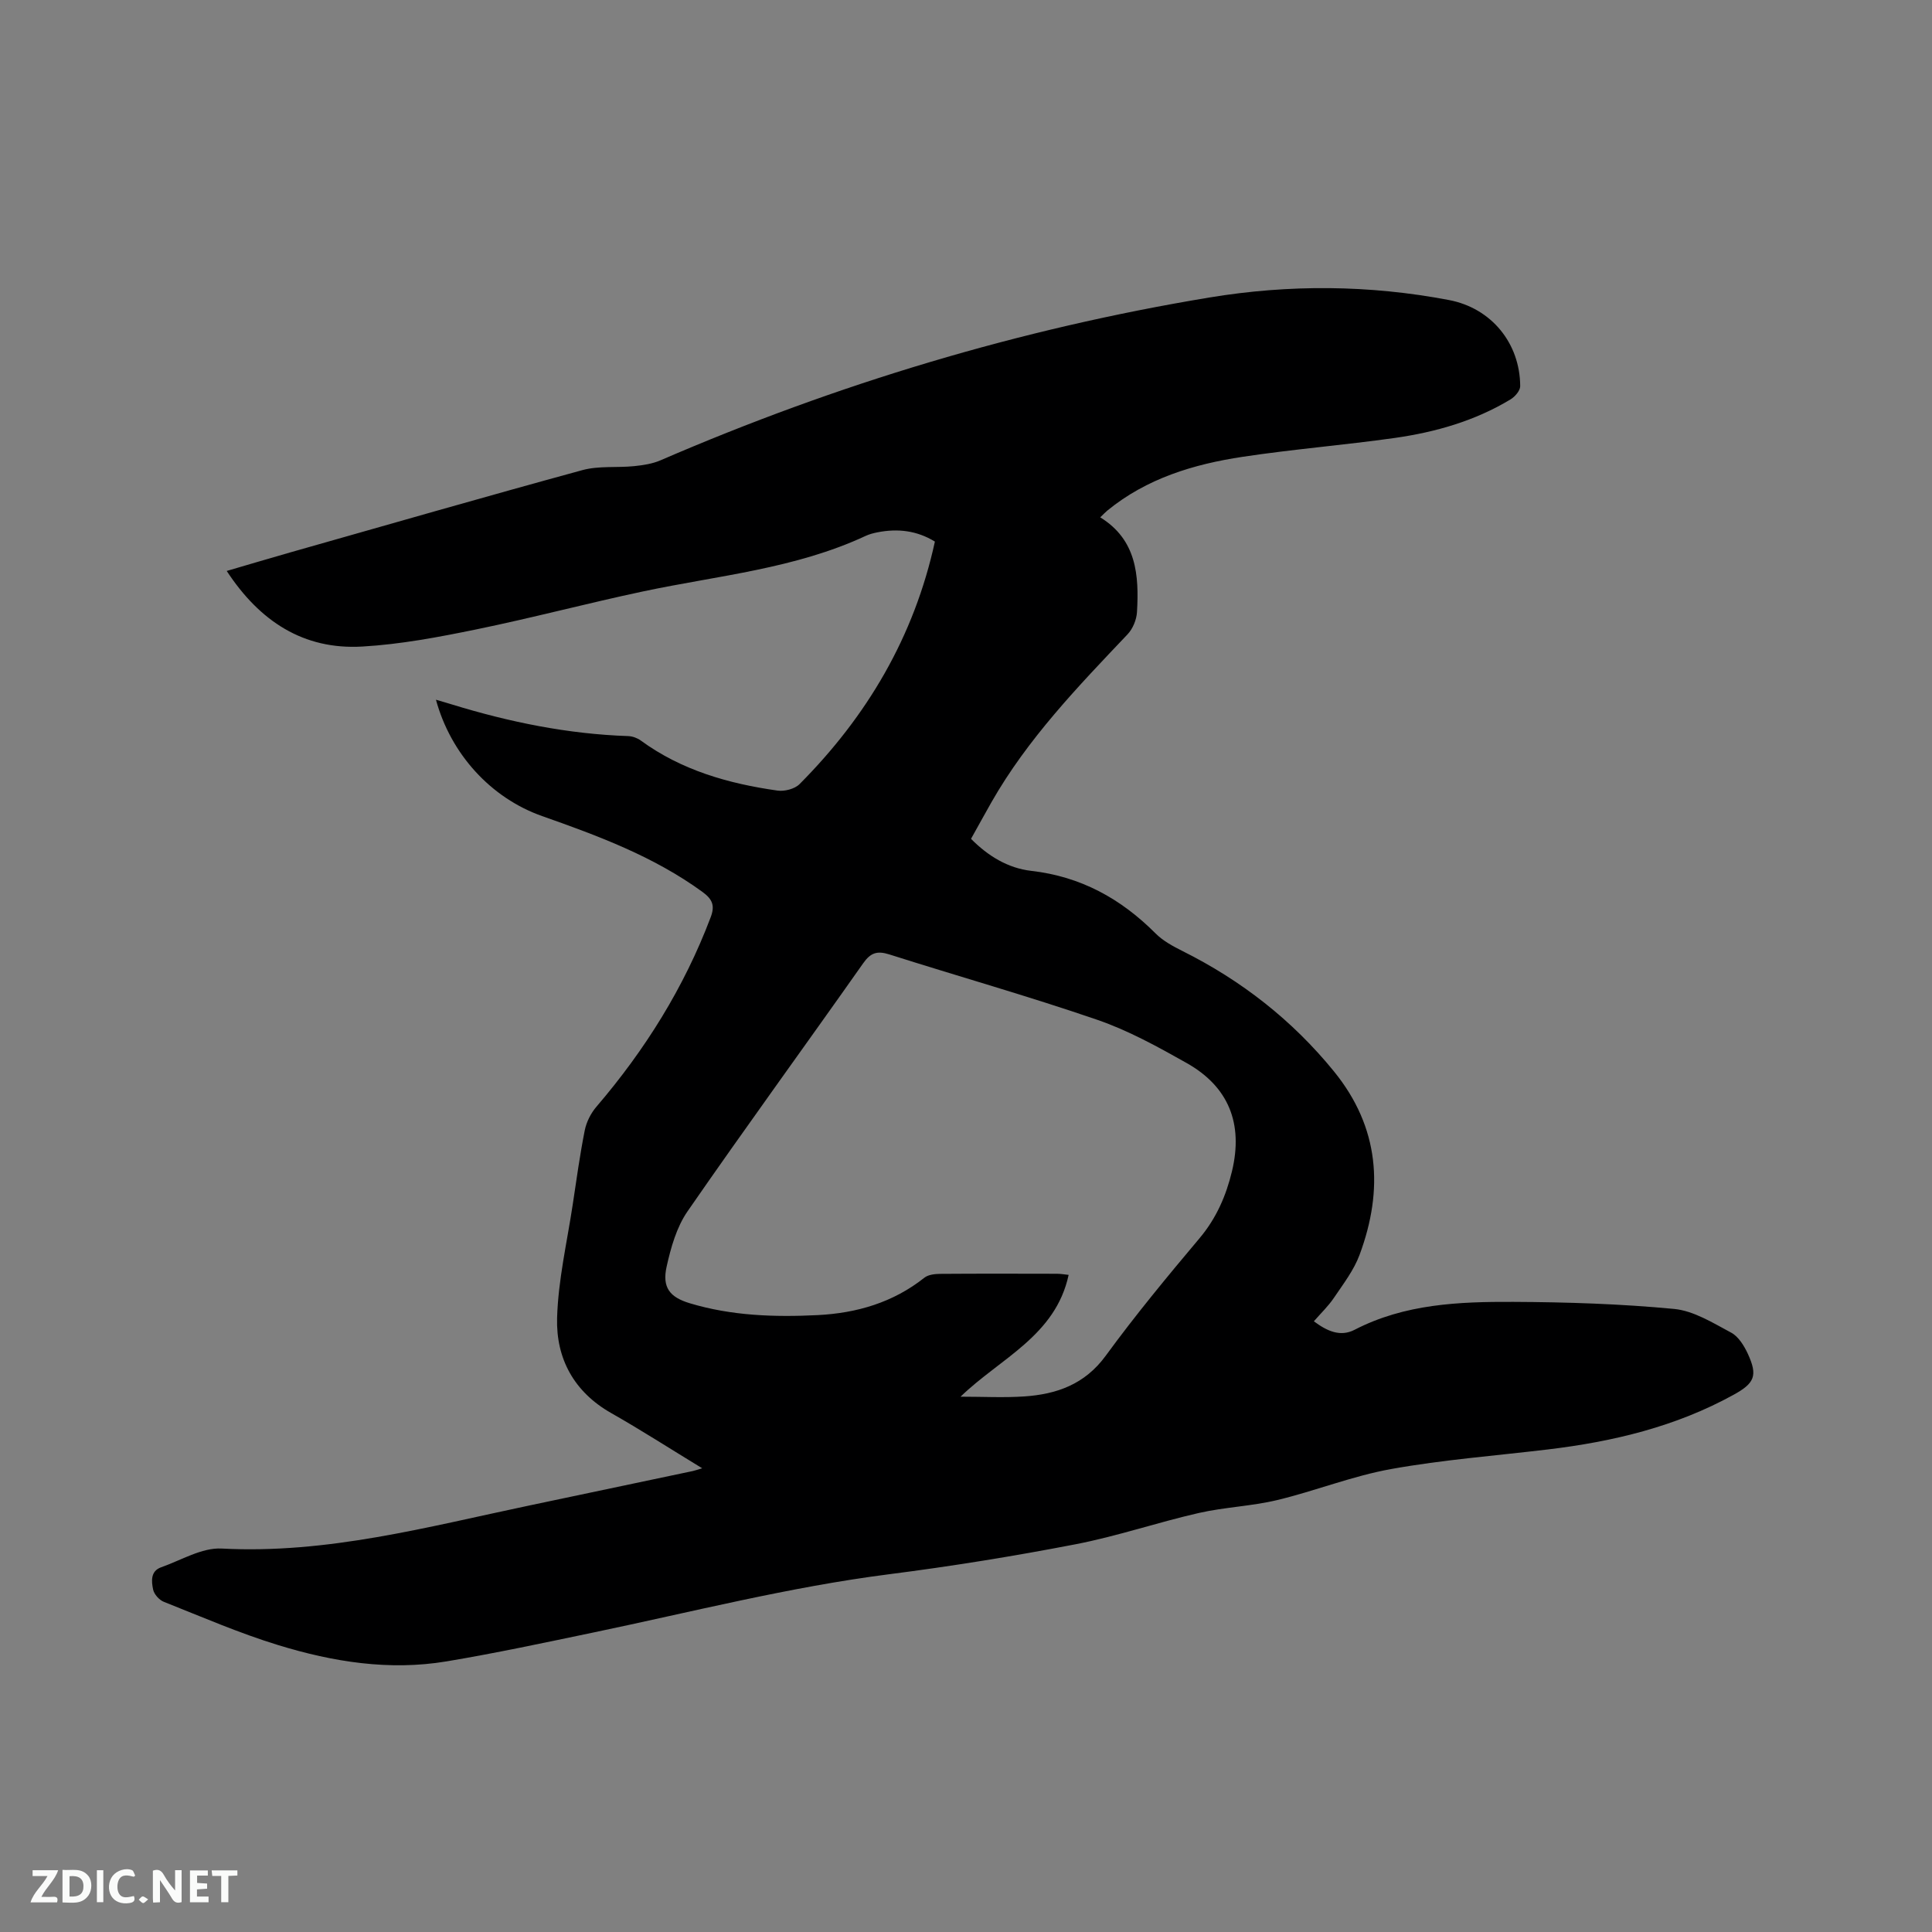 <svg enable-background="new 0 0 400 400" viewBox="0 0 400 400" xmlns="http://www.w3.org/2000/svg"><rect x="0" y="0" width="400" height="400" fill="#808080" stroke="none"/><path d="m145.38 303.99c-6.73-4.1-12.69-7.94-18.84-11.43-7.72-4.38-11.43-11.31-11.2-19.67.22-7.87 2.06-15.69 3.24-23.52.77-5.13 1.48-10.28 2.49-15.36.35-1.73 1.26-3.53 2.41-4.87 10.08-11.77 18.17-24.71 23.66-39.24.89-2.35.42-3.7-1.72-5.25-10.09-7.34-21.57-11.6-33.18-15.69-10.64-3.75-18.93-12.88-21.98-24.09 1.29.38 2.32.67 3.34.99 11.89 3.65 24 6.12 36.47 6.54.87.03 1.86.39 2.57.9 8.45 6.18 18.17 8.94 28.32 10.38 1.46.21 3.58-.33 4.58-1.34 13.98-14.05 23.72-30.51 28.02-50.21-3.75-2.3-7.71-2.74-11.88-1.92-.83.16-1.67.38-2.43.73-14.62 6.82-30.58 8.21-46.08 11.5-11.59 2.46-23.05 5.51-34.66 7.89-7.76 1.59-15.63 3.08-23.51 3.53-12.18.7-21.23-5.23-28.06-15.65 4.52-1.32 8.81-2.6 13.12-3.83 20.16-5.72 40.31-11.53 60.53-17.05 3.39-.92 7.14-.46 10.7-.82 1.85-.19 3.78-.48 5.47-1.21 36.53-15.8 74.34-27.2 113.6-33.7 16.56-2.74 33.15-2.62 49.64.52 8.82 1.68 14.71 8.99 14.74 17.84 0 .93-1.09 2.18-2 2.73-7.37 4.45-15.52 6.78-23.95 7.98-10.48 1.48-21.06 2.33-31.53 3.91-10.13 1.53-19.85 4.46-28 11.13-.4.33-.76.72-1.47 1.4 7.54 4.64 8.05 12.01 7.61 19.61-.09 1.59-.87 3.48-1.97 4.63-10.3 10.85-20.68 21.62-28.16 34.74-1.41 2.48-2.78 4.99-4.23 7.58 3.52 3.57 7.67 6.08 12.45 6.63 10.27 1.17 18.59 5.76 25.77 12.97 1.53 1.53 3.58 2.64 5.54 3.62 12.22 6.1 22.75 14.32 31.38 24.93 9.43 11.59 10.33 24.45 5.3 37.99-1.18 3.18-3.36 6.01-5.29 8.87-1.16 1.73-2.71 3.2-4.17 4.88 2.74 2.04 5.48 3.29 8.45 1.75 10.37-5.36 21.61-5.82 32.84-5.77 11.11.05 22.25.41 33.29 1.46 4.08.39 8.05 2.9 11.82 4.91 1.52.81 2.69 2.73 3.46 4.4 2.08 4.52 1.38 6.07-2.95 8.46-11.99 6.61-24.99 9.71-38.44 11.32-10.83 1.3-21.75 2.13-32.48 4.06-7.98 1.43-15.65 4.52-23.57 6.42-5.32 1.28-10.91 1.46-16.25 2.68-8.56 1.95-16.93 4.82-25.54 6.48-12.78 2.47-25.66 4.55-38.58 6.2-20.64 2.64-40.76 7.79-61.07 12.03-10.16 2.12-20.31 4.3-30.54 6.01-11.85 1.98-23.51.11-34.83-3.36-8.07-2.47-15.87-5.86-23.73-8.98-.95-.38-2-1.56-2.2-2.54-.35-1.69-.57-3.81 1.66-4.6 4.15-1.46 8.43-4.1 12.53-3.88 21.87 1.16 42.67-4.5 63.68-8.91 11.3-2.37 22.59-4.76 33.88-7.14.42-.1.79-.23 1.93-.57zm53.49-14.82c4.69 0 8.94.23 13.15-.05 6.74-.45 12.57-2.49 16.91-8.43 6.12-8.38 12.75-16.4 19.44-24.35 3.46-4.12 5.48-8.77 6.7-13.85 2.36-9.85-.68-17.5-9.4-22.41-5.98-3.37-12.1-6.75-18.55-8.96-14.2-4.88-28.66-8.96-42.97-13.51-2.52-.8-3.89-.39-5.45 1.84-12.08 17.16-24.44 34.11-36.37 51.37-2.25 3.26-3.43 7.46-4.31 11.41-.97 4.34.65 6.35 4.81 7.6 8.65 2.6 17.53 2.89 26.45 2.45 8.1-.41 15.62-2.6 22.11-7.75.8-.63 2.16-.78 3.26-.79 8.06-.06 16.11-.04 24.17-.02.79 0 1.57.14 2.43.23-2.72 12.64-14.17 17.26-22.38 25.22z" fill="#000001"/><g fill="#fafbfa"><path d="m37.59 393.81c-.92.31-1.52.05-2-.78-.7-1.2-1.52-2.34-2.47-3.78v4.59c-.55.03-.95.05-1.41.07-.03-.37-.06-.64-.06-.91 0-1.91 0-3.81 0-5.7 1.13-.41 1.77-.03 2.29.91.62 1.11 1.38 2.14 2.31 3.19v-4.2h1.35v6.61z"/><path d="m12.94 393.88v-6.75c1.9.19 3.93-.54 5.37 1.29.8 1.01.78 2.88.03 3.97-1.37 1.97-3.4 1.51-5.4 1.49m1.45-1.22c2.04.12 2.92-.58 2.89-2.21-.03-1.51-.98-2.19-2.89-2z"/><path d="m11.81 393.87h-5.49c.68-2.18 2.47-3.48 3.51-5.45h-3.08v-1.21h5.29c-.71 2.13-2.44 3.48-3.47 5.51.86 0 1.63.04 2.39-.01.79-.05 1.14.21.85 1.16"/><path d="m39.33 393.86v-6.61h3.7v1.07h-2.22v1.52c.68.04 1.34.09 2.07.13v1.07c-.72.05-1.38.09-2.1.14v1.48h2.4v1.19h-3.85z"/><path d="m27.71 388.56c-1.15-.3-2.46-.61-3.1.64-.37.73-.41 1.93-.06 2.67.63 1.35 1.99.93 3.17.68.35.94-.01 1.32-.93 1.46-1.62.25-3.05-.27-3.76-1.48-.73-1.24-.6-3.03.31-4.17.88-1.11 2.71-1.7 4-1.16.32.13.44.74.65 1.12-.1.08-.19.16-.28.24"/><path d="m49.15 387.24v1.07c-.59.02-1.17.05-1.87.08v5.44h-1.48v-5.44h-1.85c-.05-.4-.08-.73-.13-1.15z"/><path d="m20.06 387.21h1.33v6.62h-1.33z"/><path d="m30.68 393.25c-.49.38-.8.79-1.05.76-.32-.05-.6-.45-.9-.7.26-.24.51-.64.8-.67.29-.04.62.3 1.15.61"/></g></svg>